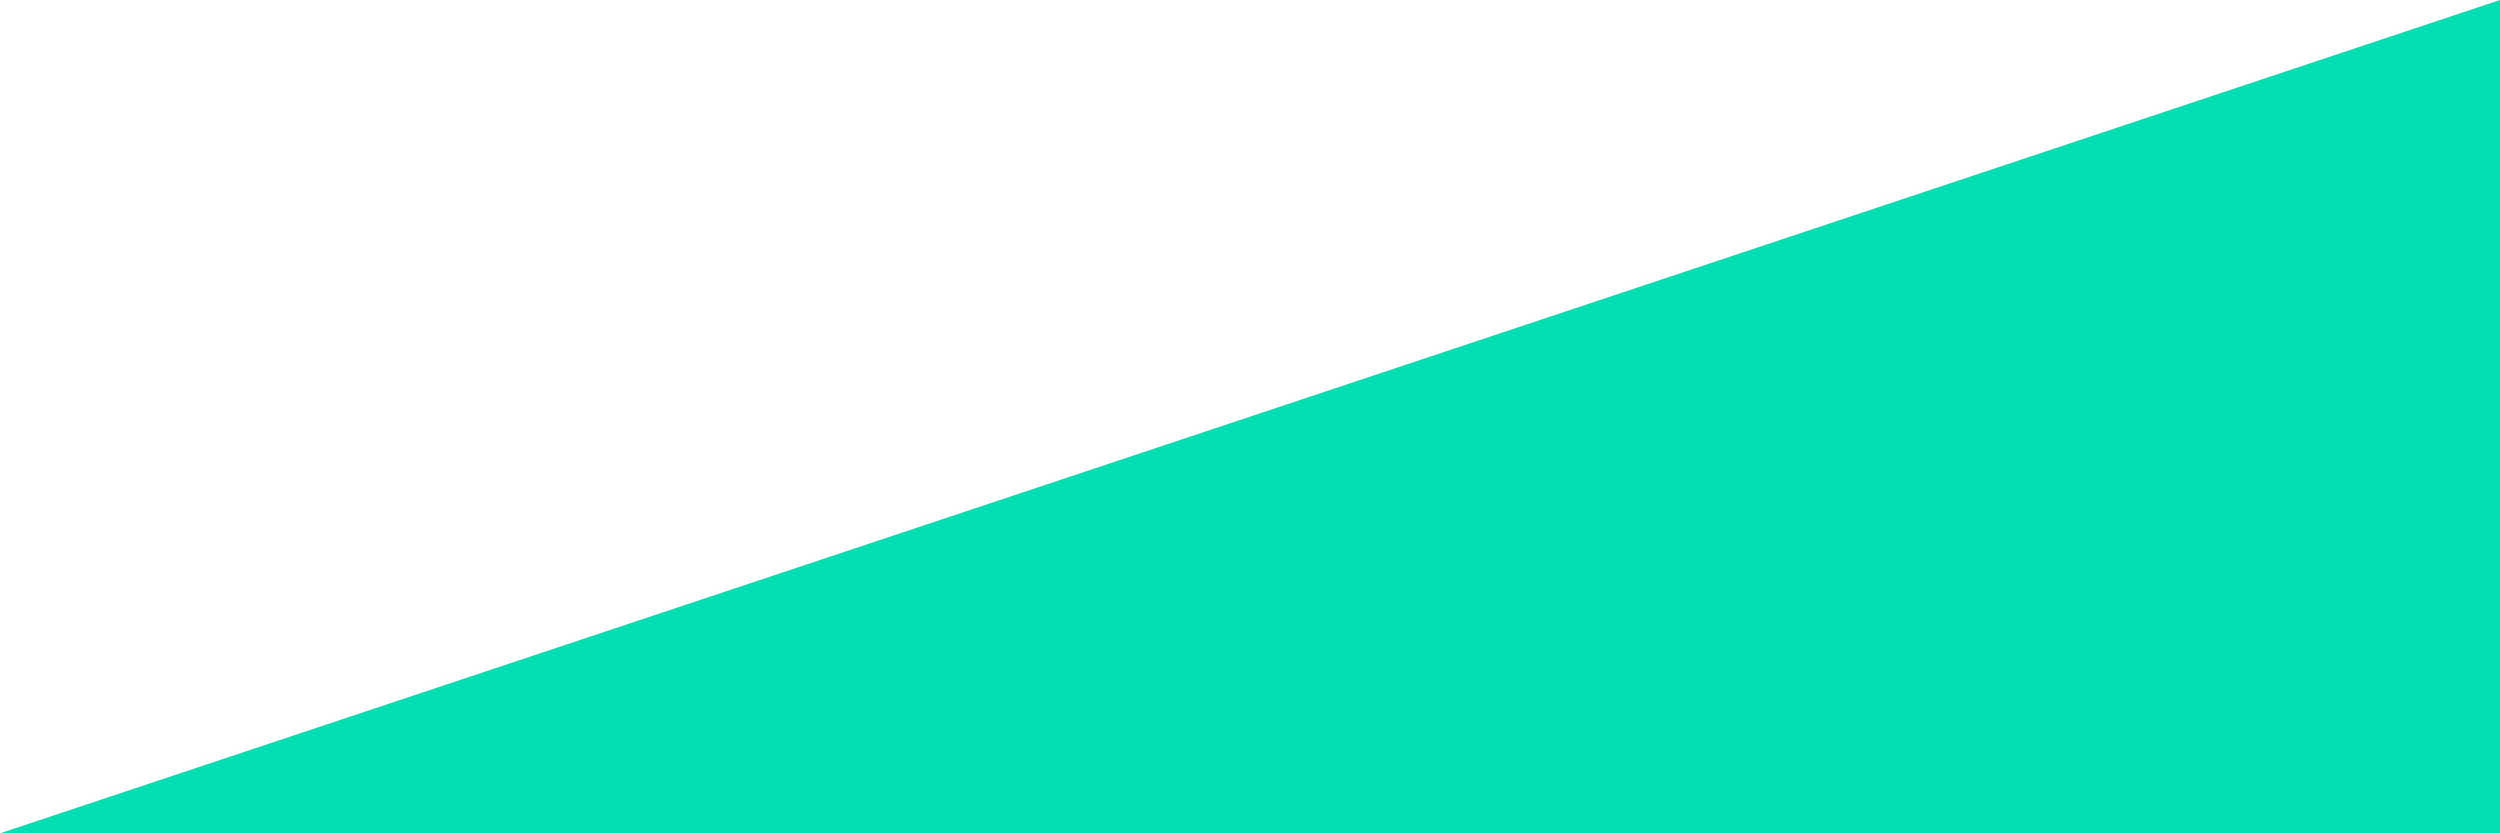 <?xml version="1.0" encoding="UTF-8"?>
<svg width="24px" height="8px" viewBox="0 0 24 8" version="1.1" xmlns="http://www.w3.org/2000/svg" xmlns:xlink="http://www.w3.org/1999/xlink">
    <!-- Generator: Sketch 52.6 (67491) - http://www.bohemiancoding.com/sketch -->
    <title>Mark1</title>
    <desc>Created with Sketch.</desc>
    <g id="Web" stroke="none" stroke-width="1" fill="none" fill-rule="evenodd">
        <g id="1.0-Strona-główna" transform="translate(-215, -5621)" fill="#00DEB2">
            <g id="Stacked-Group" transform="translate(-257, -156)">
                <g id="#-blog" transform="translate(131, 5578)">
                    <polygon id="Mark1" points="365 199 341 207 365 206.999"></polygon>
                </g>
            </g>
        </g>
    </g>
</svg>